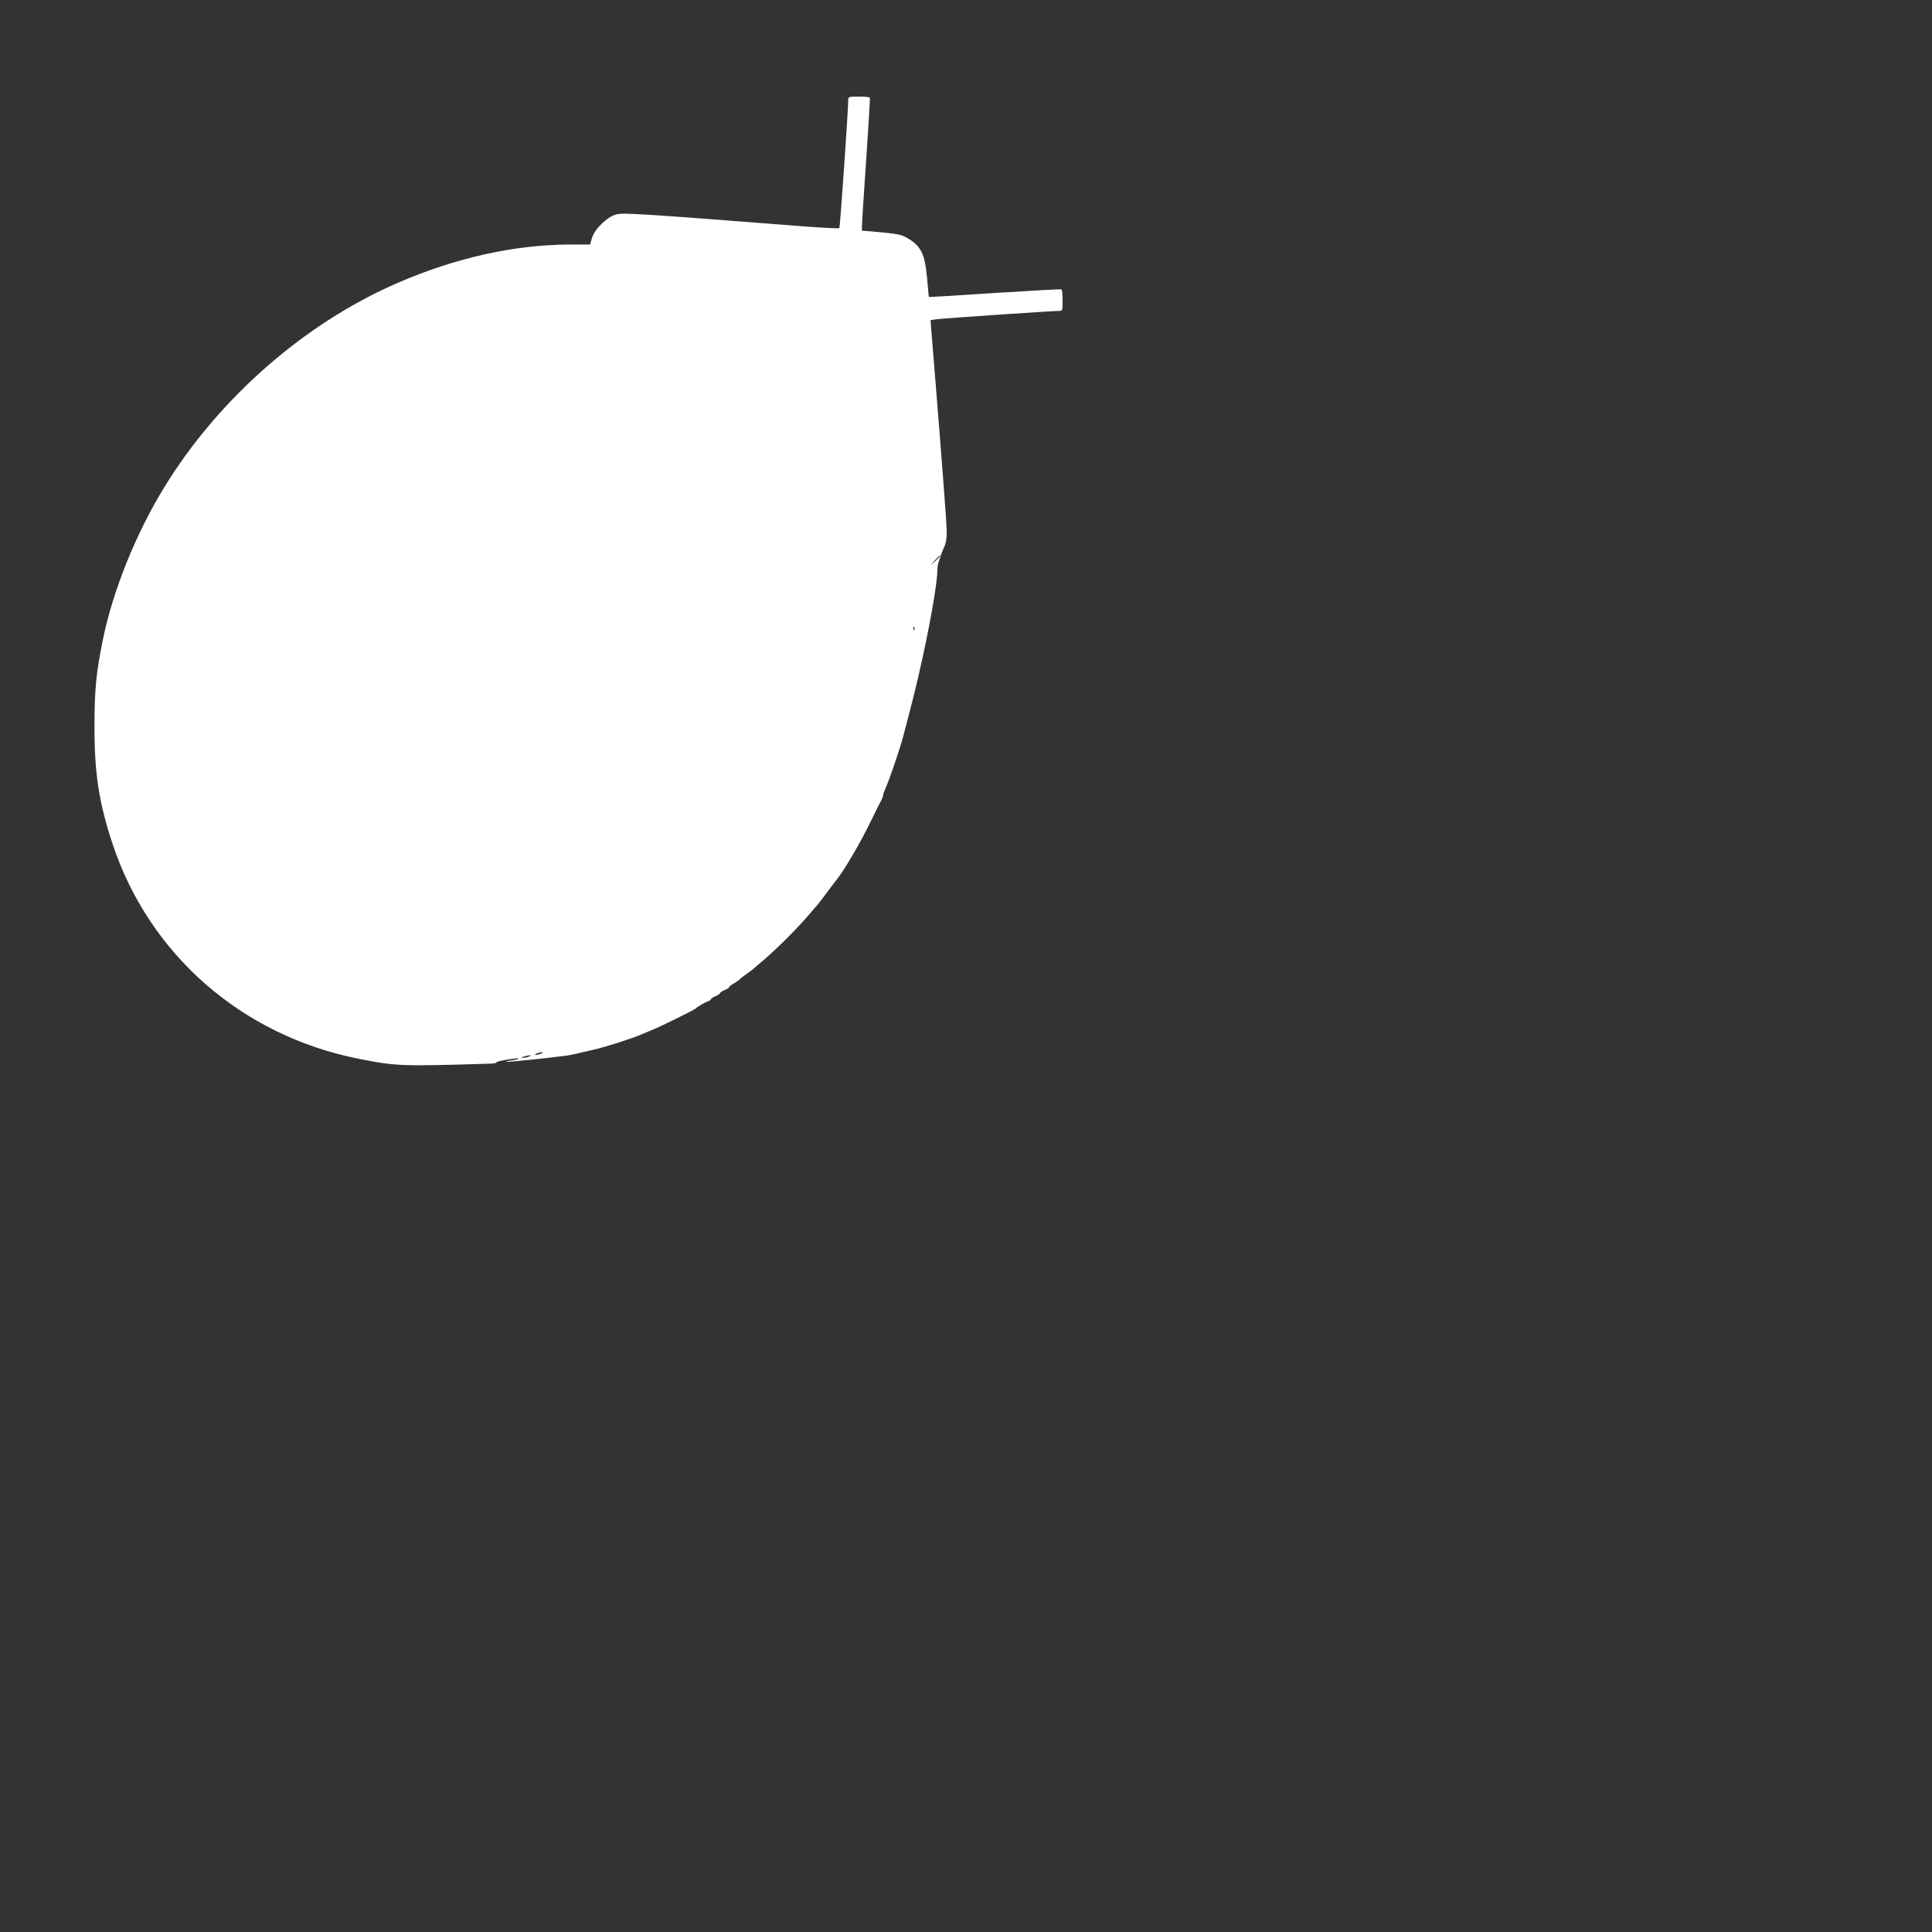 <?xml version="1.0" standalone="no"?>
<!DOCTYPE svg PUBLIC "-//W3C//DTD SVG 20010904//EN"
 "http://www.w3.org/TR/2001/REC-SVG-20010904/DTD/svg10.dtd">
<svg version="1.0" xmlns="http://www.w3.org/2000/svg"
 width="1280pt" height="1280pt" viewBox="0 0 1280 1280"
 preserveAspectRatio="xMidYMid meet">
<rect x="0" y="0" width="1280" height="1280" fill="#333333" stroke="none"/>
<g transform="translate(0,1280) scale(0.1,-0.1)"
fill="#ffffff" stroke="none">
<path d="M5620 12143 c1 -53 -54 -849 -59 -854 -3 -4 -114 2 -246 12 -1079 84
-1188 91 -1234 78 -60 -17 -142 -97 -159 -156 l-13 -43 -132 0 c-368 -1 -756
-87 -1142 -254 -618 -268 -1186 -765 -1549 -1358 -187 -306 -339 -683 -405
-1009 -43 -211 -55 -328 -55 -564 -1 -317 29 -512 120 -787 244 -733 856
-1268 1627 -1422 250 -50 284 -51 874 -33 28 1 47 5 42 8 -5 3 25 11 67 18 42
7 78 11 80 8 3 -3 -16 -8 -41 -12 -26 -3 -45 -8 -43 -10 3 -4 316 29 398 41
36 5 63 11 185 40 76 17 262 77 310 99 17 7 50 21 75 31 51 20 282 134 290
143 8 10 64 42 83 48 9 3 17 9 17 13 0 4 14 13 30 20 17 7 30 16 30 20 0 4 14
13 30 20 17 7 30 15 30 19 0 4 13 15 30 24 16 10 35 23 42 30 7 7 29 24 48 37
19 13 37 27 40 30 3 3 34 30 70 60 84 71 230 218 300 300 30 36 57 67 60 70 3
3 29 37 57 75 29 39 56 75 61 80 55 69 156 240 229 389 35 72 68 139 74 148 5
10 9 22 9 28 0 6 9 29 19 53 23 49 93 255 116 342 24 89 74 284 85 333 6 23
15 63 21 90 64 276 119 586 119 670 0 22 5 53 12 69 6 15 12 33 13 38 1 6 10
28 20 50 13 28 18 61 17 110 -1 59 -30 437 -72 960 -6 72 -16 199 -23 282
l-12 152 40 6 c46 6 766 55 808 55 27 0 27 0 27 69 0 39 -3 72 -7 74 -5 2
-203 -9 -442 -24 -239 -16 -435 -28 -437 -26 -1 1 -6 58 -12 126 -14 154 -39
208 -121 258 -52 31 -62 33 -238 49 l-73 6 1 37 c0 20 13 216 28 436 15 220
26 403 24 408 -2 4 -35 7 -74 7 -59 0 -69 -2 -69 -17z m610 -3026 c0 -2 -15
-16 -32 -33 l-33 -29 29 33 c28 30 36 37 36 29z m-173 -489 c-3 -8 -6 -5 -6 6
-1 11 2 17 5 13 3 -3 4 -12 1 -19z m-2472 -2808 c-11 -5 -27 -9 -35 -9 -9 0
-8 4 5 9 11 5 27 9 35 9 9 0 8 -4 -5 -9z m-80 -20 c-11 -5 -29 -8 -40 -8 -16
0 -15 2 5 8 34 11 60 11 35 0z"/>
</g>
</svg>
